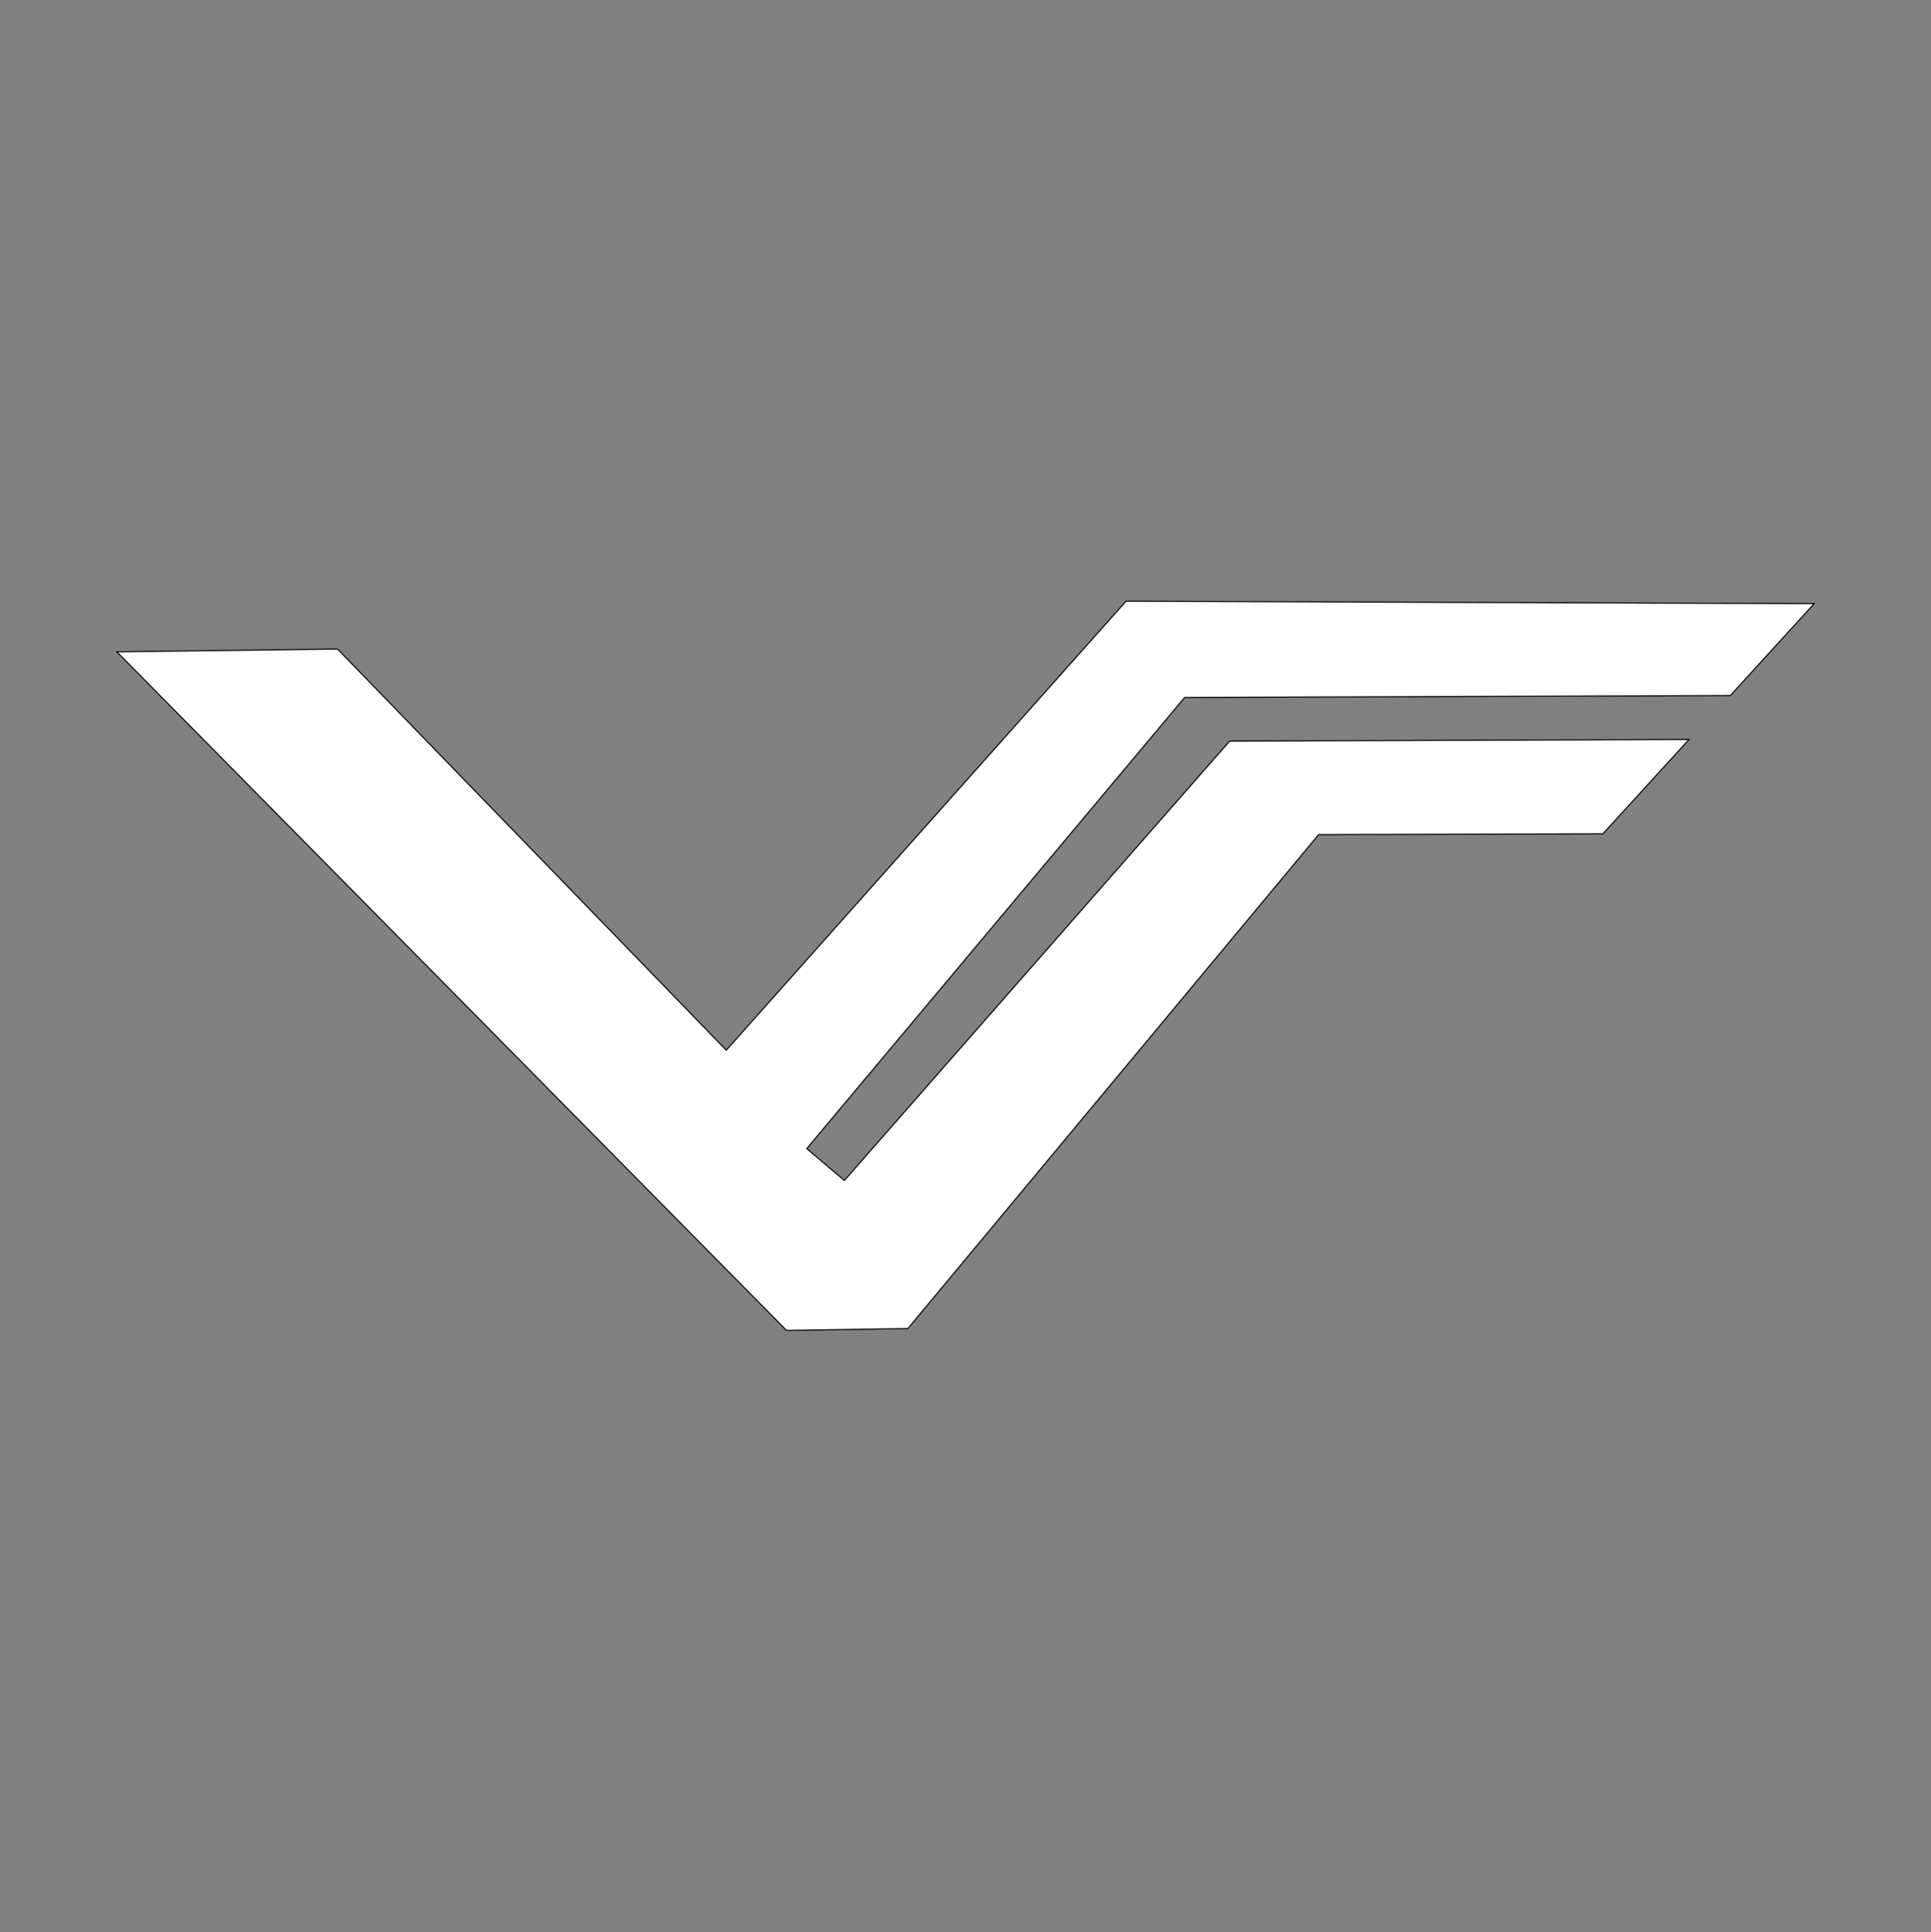 <svg
      width="1800"
      height="1801"
      viewBox="0 0 1800 1801"
      fill="none"
      xmlns="http://www.w3.org/2000/svg"
    >
      <rect x="0" y="0" width="1800" height="1801" fill="#808080" stroke="none"/>
      <rect
        x="-0.003"
        y="0.193"
        width="1800"
        height="1800"
        fill="none"
      />
      <path
        d="M314.6 604.925L112.497 607.494H108.88L733.153 1240.04L846.325 1238.27L1229.2 777.889L1494.18 777.133L1574.4 689.25L1146.27 690.737L787.102 1100.27L751.983 1070.59L1104.3 650.08L1612.95 648.267L1691.11 562.624L1049.68 560.351L676.978 978.846L314.6 604.925Z"
        fill="white"
        stroke="black"
      />
    </svg>